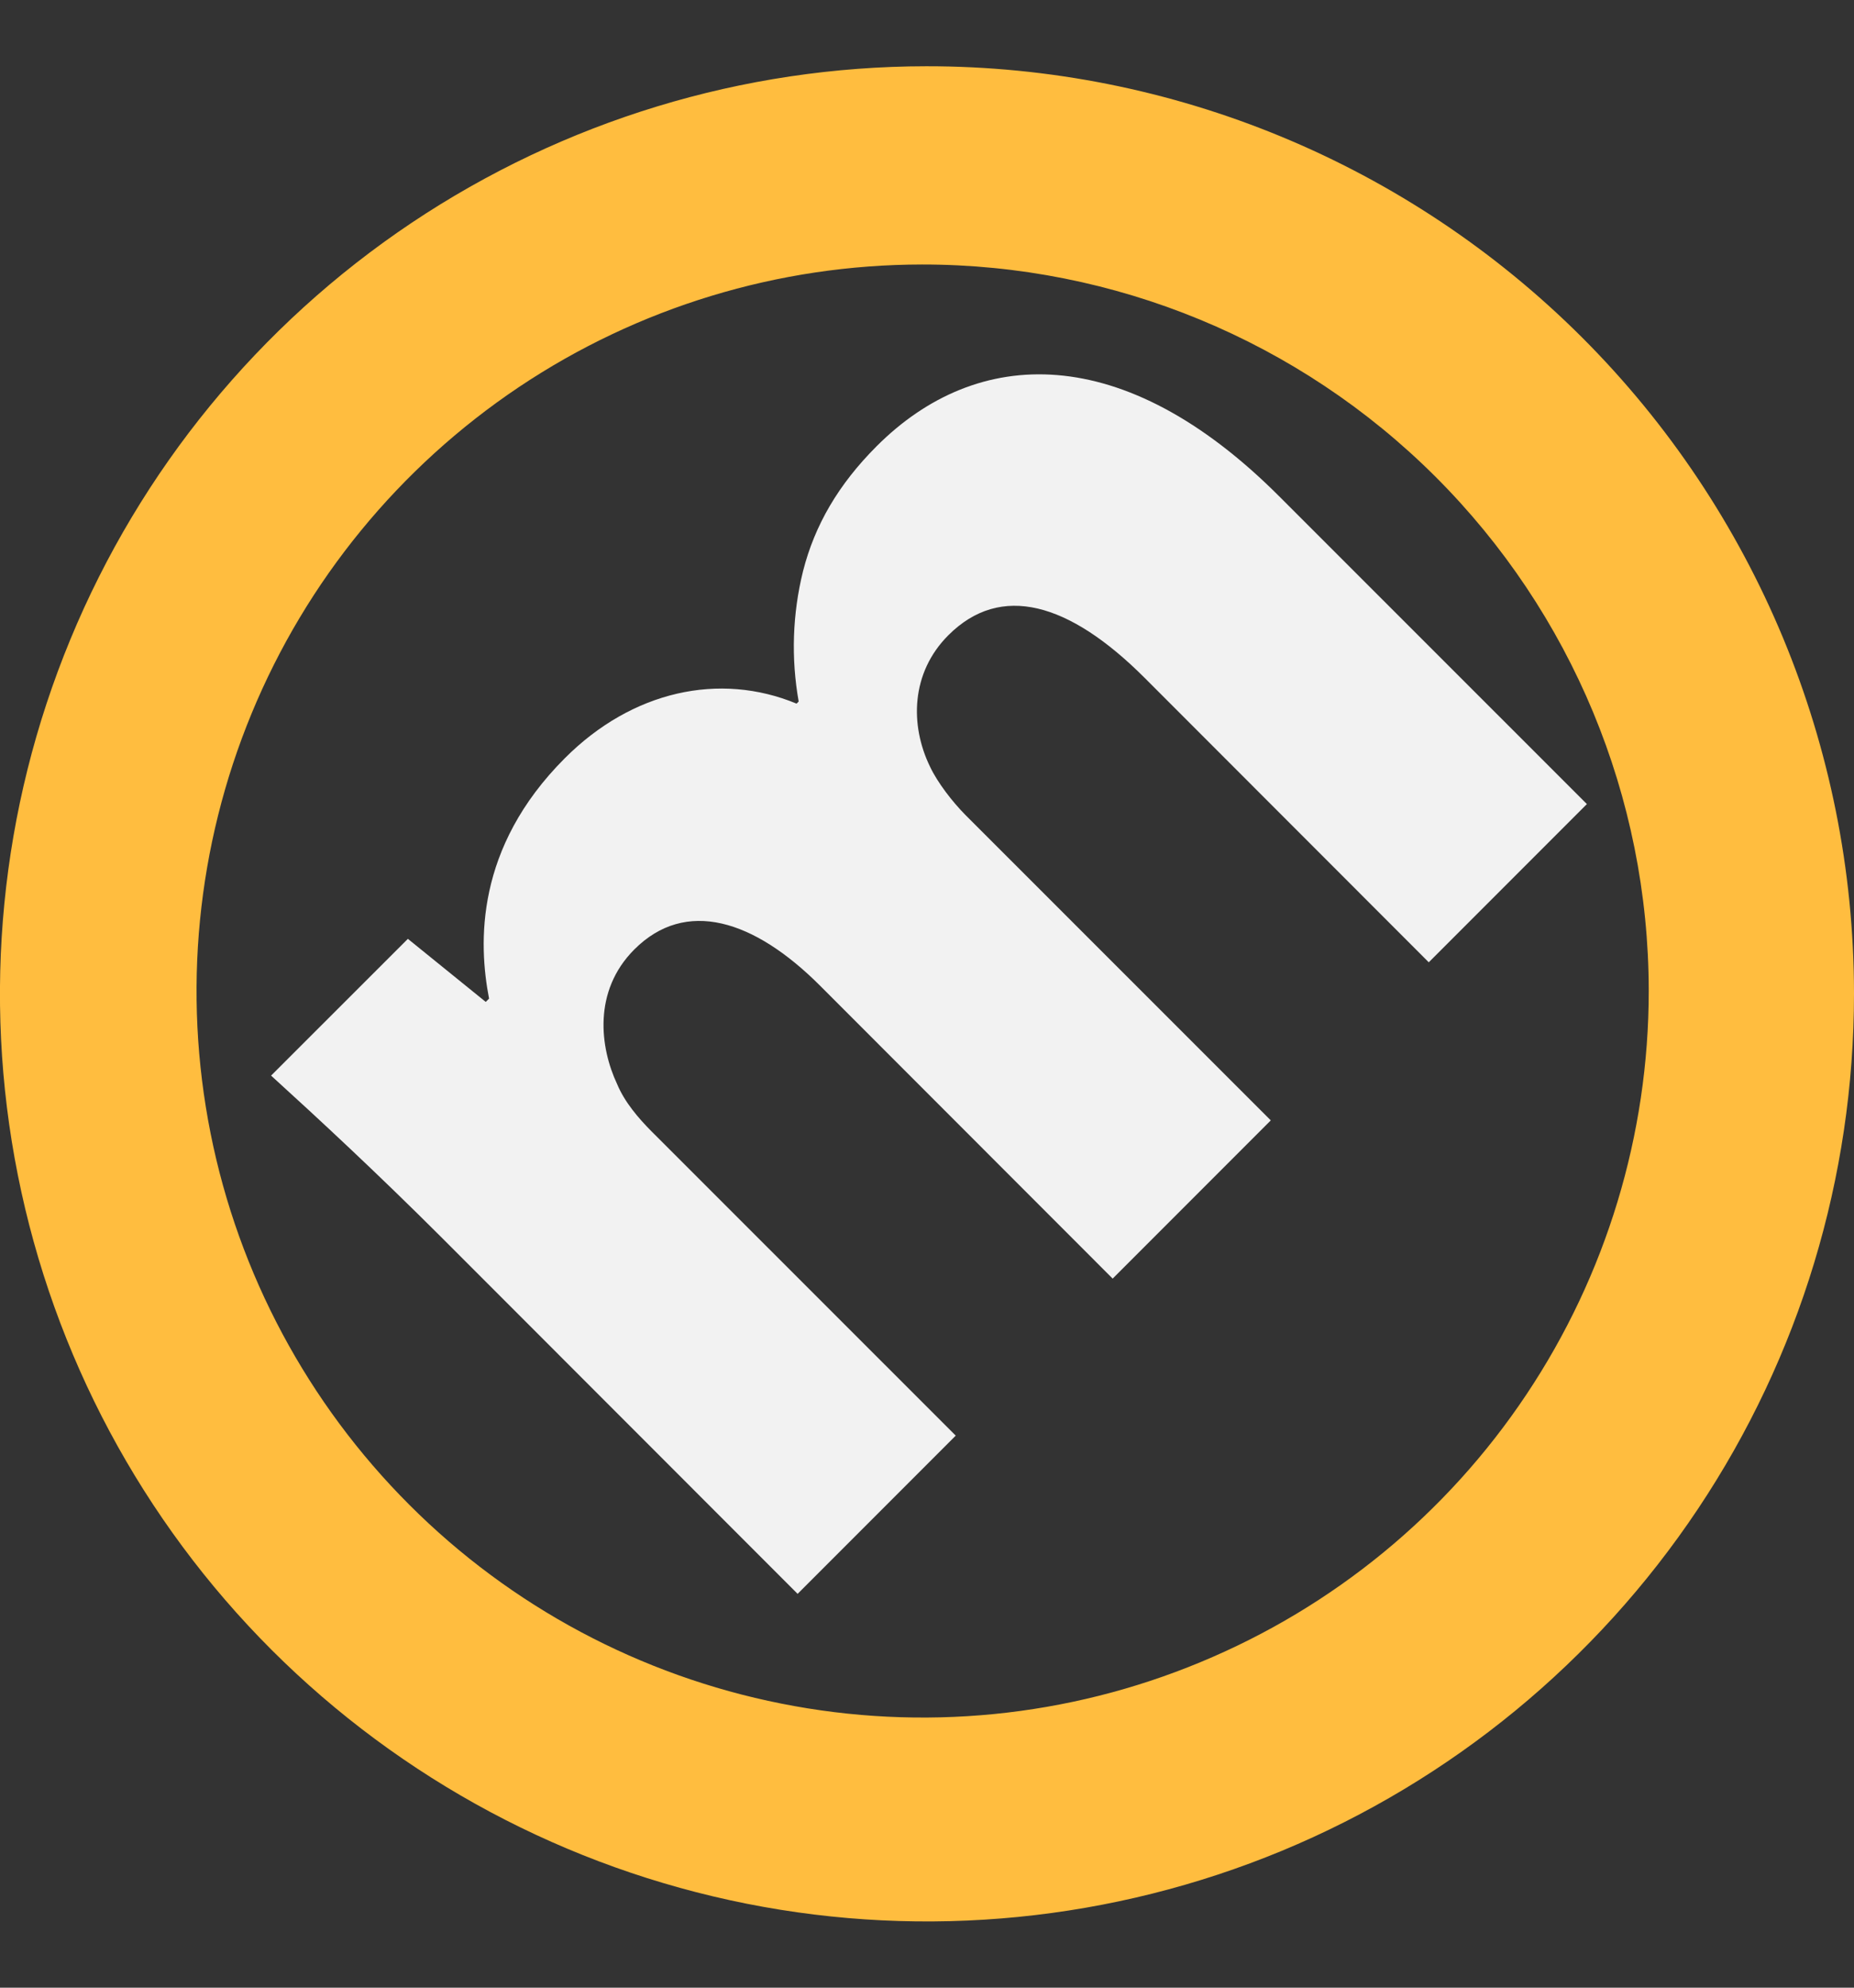 <svg width="14" height="15" viewBox="0 0 14 15" fill="none" xmlns="http://www.w3.org/2000/svg">
<rect x="0" y="0" width="14" height="15" fill="#333333" stroke="none"/>
<path d="M6.023 12.028L7.217 10.834L4.918 8.536C4.822 8.439 4.717 8.318 4.66 8.181C4.531 7.907 4.475 7.48 4.79 7.165C5.177 6.778 5.693 6.939 6.193 7.439L8.402 9.649L9.596 8.455L7.289 6.149C7.193 6.052 7.08 5.907 7.023 5.786C6.87 5.472 6.878 5.077 7.161 4.794C7.556 4.399 8.072 4.544 8.645 5.117L10.789 7.262L11.983 6.068L9.66 3.746C8.483 2.568 7.378 2.609 6.62 3.367C6.33 3.657 6.152 3.964 6.064 4.31C5.984 4.632 5.973 4.968 6.031 5.294L6.015 5.31C5.434 5.069 4.773 5.213 4.265 5.722C3.588 6.399 3.612 7.117 3.693 7.536L3.668 7.561L3.08 7.085L2.047 8.117C2.41 8.447 2.846 8.851 3.338 9.342L6.023 12.028Z" fill="#F2F2F2"/>
<path d="M6.994 0.5C5.609 0.501 4.257 0.913 3.106 1.683C1.956 2.453 1.06 3.546 0.531 4.826C0.002 6.105 -0.136 7.512 0.135 8.869C0.406 10.227 1.073 11.474 2.052 12.452C3.032 13.43 4.279 14.096 5.637 14.366C6.994 14.636 8.402 14.496 9.68 13.967C10.959 13.437 12.052 12.539 12.821 11.388C13.59 10.237 14 8.884 14 7.5V7.492C13.998 5.635 13.258 3.856 11.945 2.545C10.631 1.234 8.85 0.498 6.994 0.5ZM6.962 1.996C8.416 1.995 9.811 2.571 10.84 3.598C11.869 4.625 12.448 6.018 12.45 7.472V7.479C12.45 8.563 12.128 9.623 11.526 10.524C10.924 11.426 10.068 12.128 9.066 12.543C8.065 12.959 6.962 13.068 5.899 12.856C4.836 12.645 3.859 12.124 3.092 11.357C2.325 10.591 1.802 9.615 1.59 8.552C1.378 7.488 1.486 6.386 1.9 5.384C2.314 4.382 3.016 3.526 3.917 2.922C4.818 2.319 5.877 1.997 6.962 1.996H6.962Z" fill="#FFBD3F"/>
</svg>
